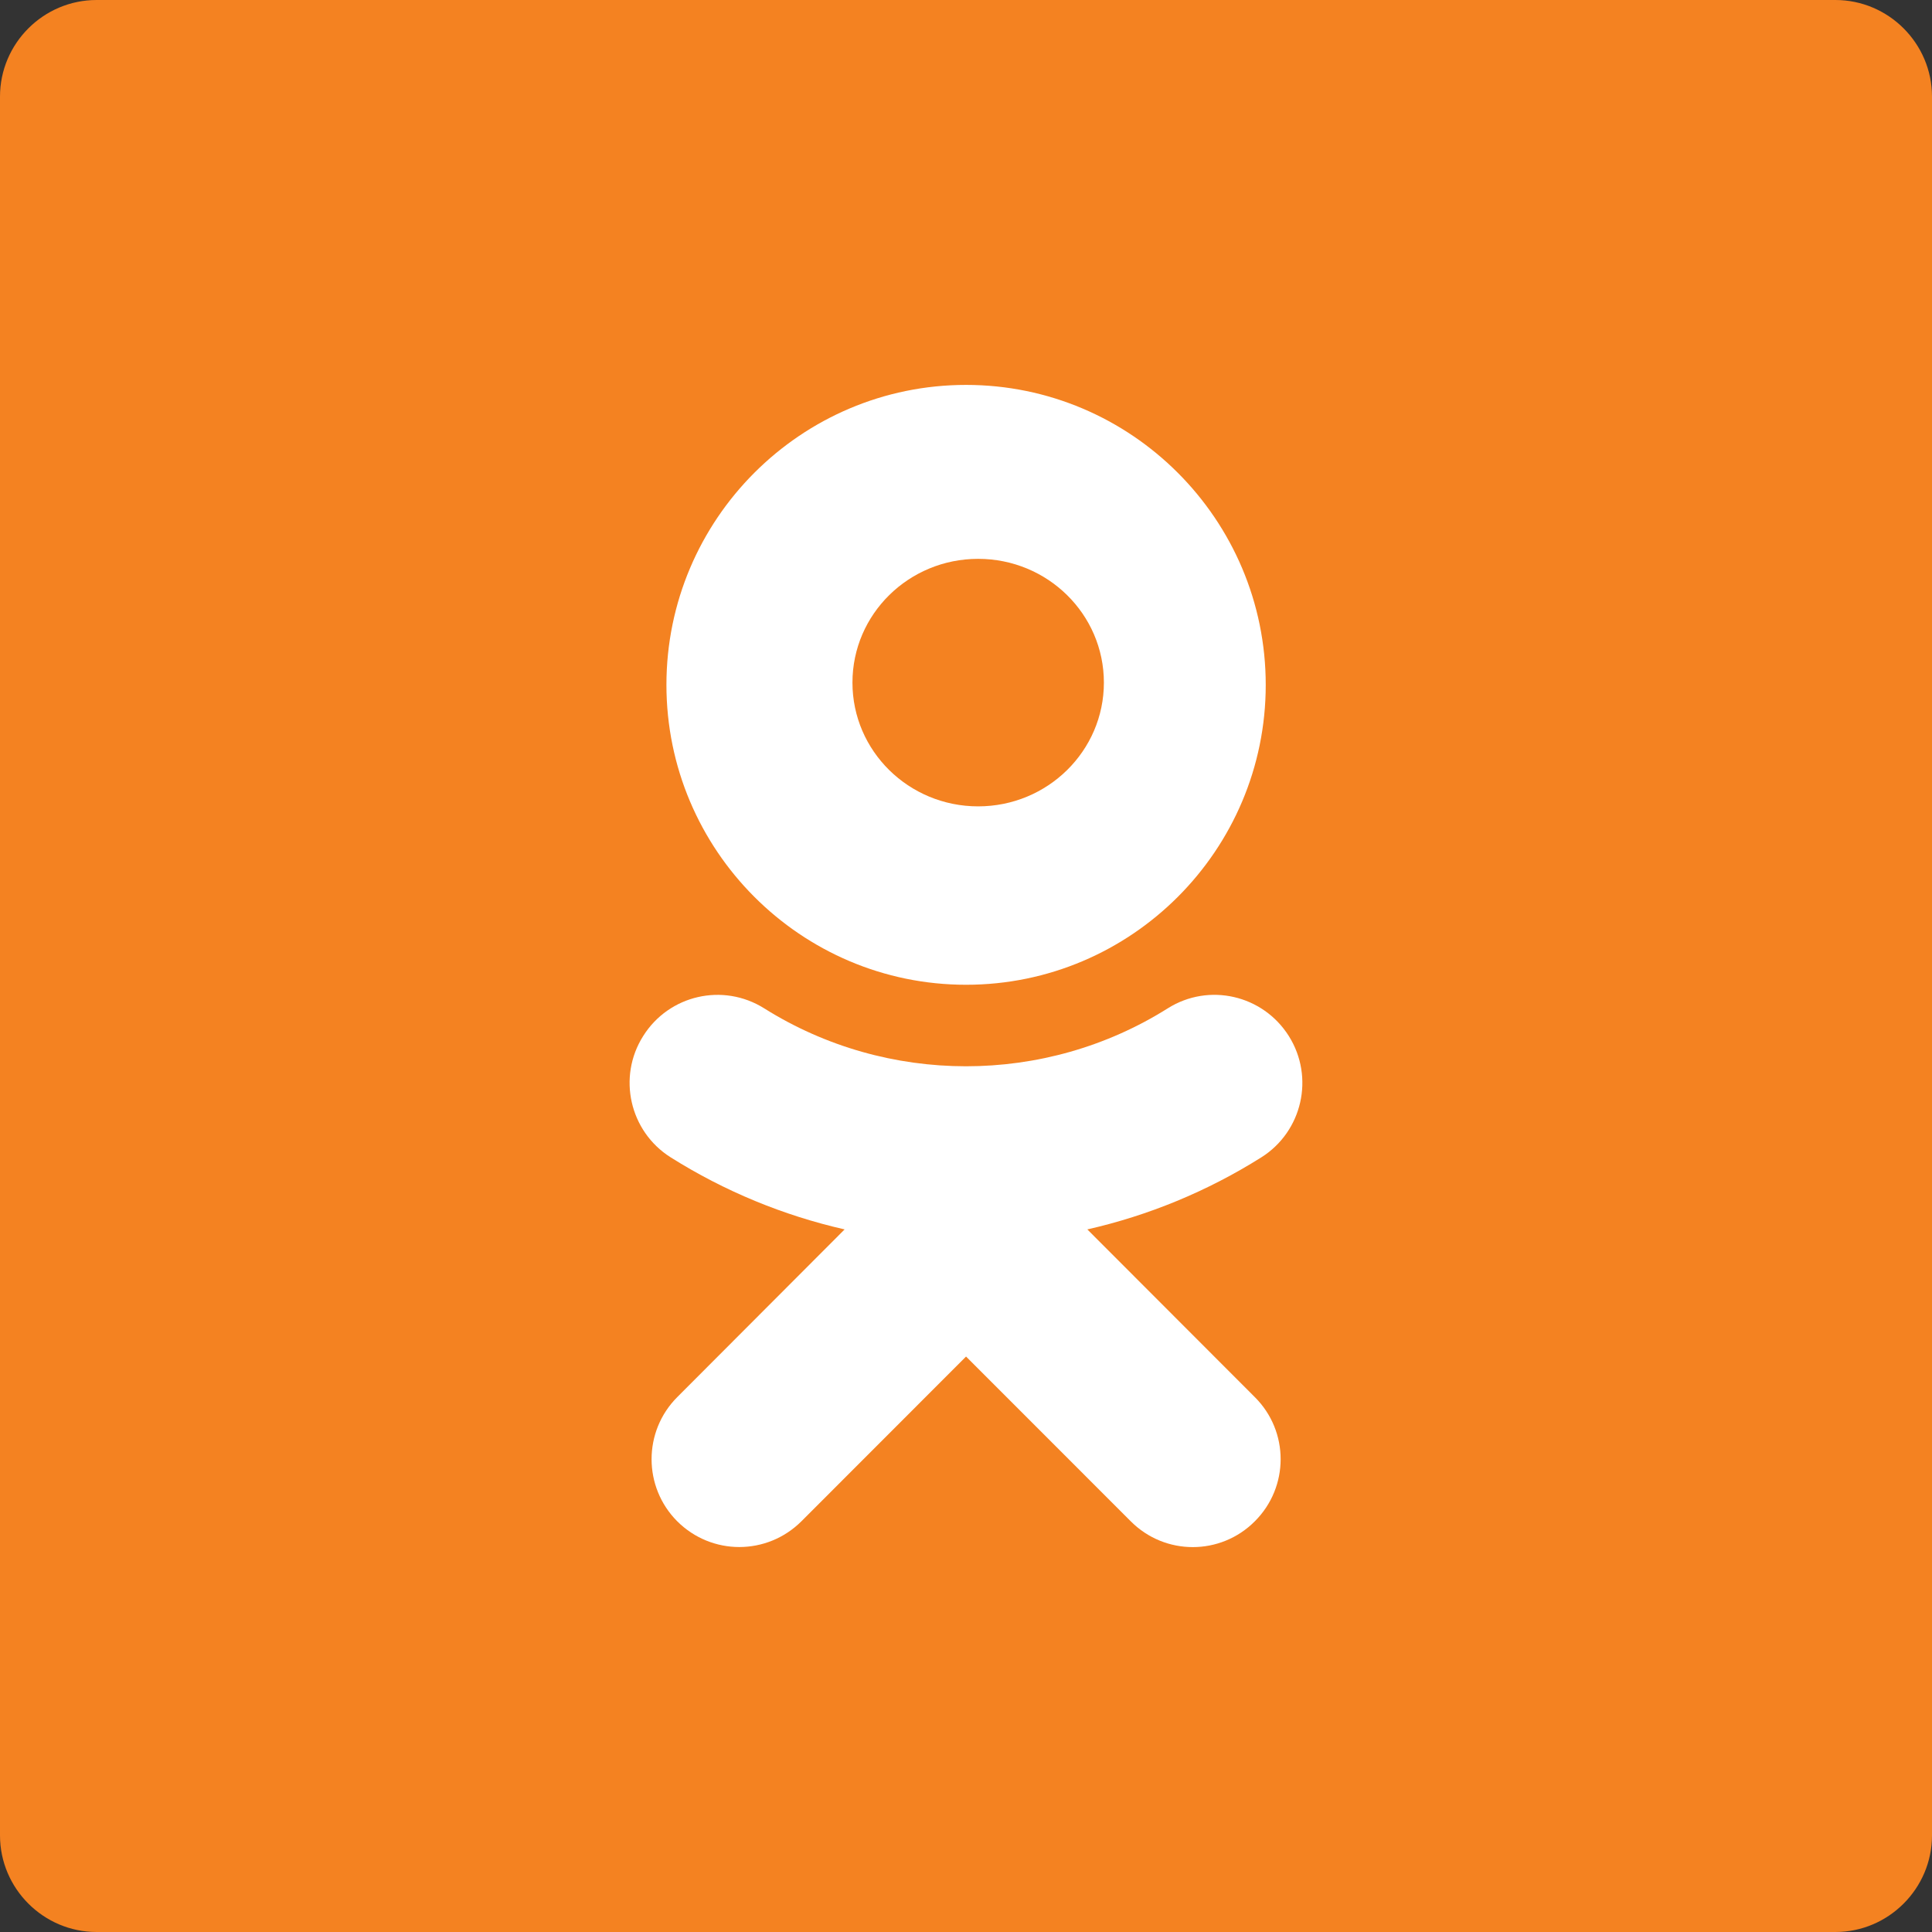 <svg width="35" height="35" viewBox="0 0 35 35" fill="none" xmlns="http://www.w3.org/2000/svg">
<rect x="0" y="0" width="35" height="35" fill="#333333" stroke="none"/>
<rect x="2.917" y="2.917" width="29.167" height="29.167" rx="1" fill="white"/>
<path d="M17.72 14.608C18.978 14.608 19.998 13.604 19.998 12.366C19.998 11.127 18.978 10.124 17.72 10.124C16.462 10.124 15.443 11.127 15.443 12.366C15.443 13.604 16.462 14.608 17.72 14.608Z" fill="#F48221"/>
<path fill-rule="evenodd" clip-rule="evenodd" d="M33.25 0H1.75C0.787 0 0 0.787 0 1.75V33.25C0 34.212 0.787 35 1.75 35H33.25C34.212 35 35 34.212 35 33.25V1.75C35 0.787 34.212 0 33.25 0ZM17.501 6.973C20.495 6.973 22.93 9.41 22.93 12.408C22.93 15.402 20.495 17.84 17.501 17.84C14.508 17.84 12.073 15.402 12.073 12.405C12.074 9.41 14.508 6.973 17.501 6.973ZM22.732 25.31C23.356 25.93 23.356 26.938 22.732 27.56C22.111 28.183 21.106 28.183 20.485 27.56L17.501 24.575L14.518 27.56C14.206 27.87 13.801 28.026 13.392 28.026C12.987 28.026 12.58 27.87 12.269 27.56C11.649 26.938 11.649 25.931 12.269 25.31L15.301 22.272C14.194 22.02 13.129 21.583 12.149 20.966C11.406 20.497 11.182 19.512 11.651 18.77C12.118 18.024 13.098 17.799 13.844 18.267C16.069 19.665 18.929 19.668 21.155 18.267C21.9 17.798 22.879 18.024 23.349 18.77C23.817 19.515 23.593 20.497 22.851 20.966C21.869 21.584 20.803 22.021 19.698 22.272L22.732 25.31Z" fill="#F48221"/>
</svg>
